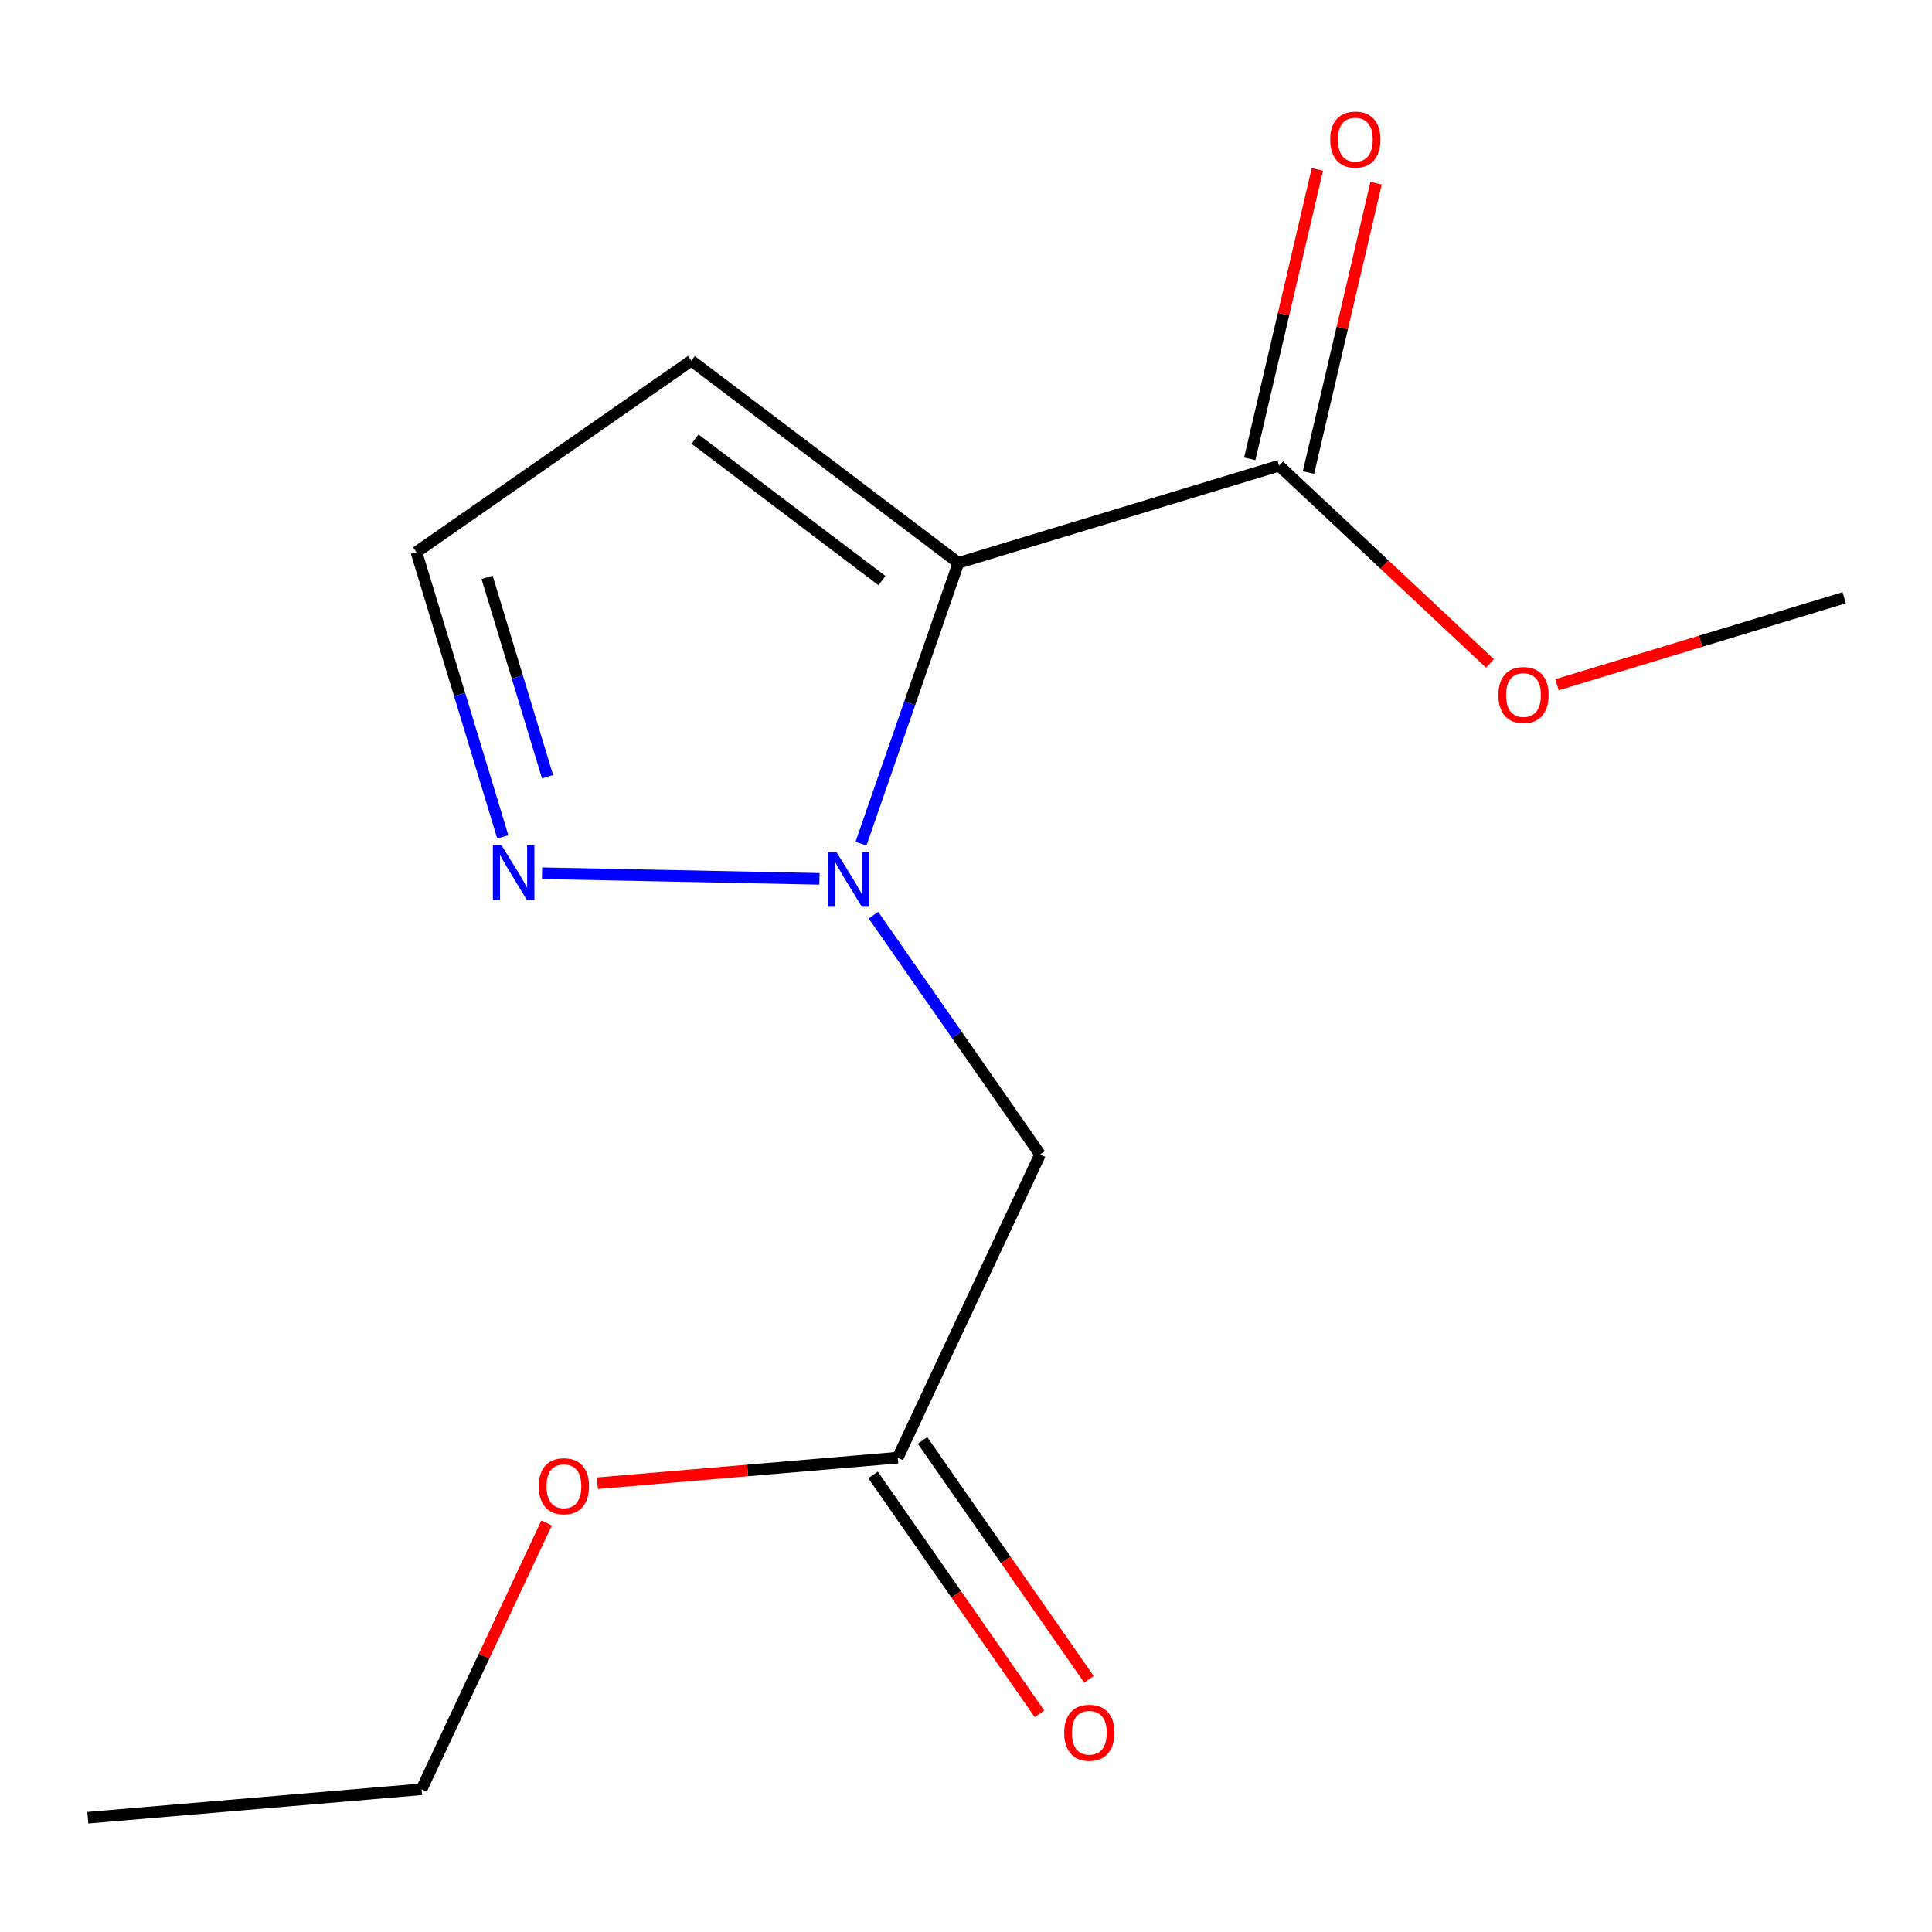 <?xml version='1.0' encoding='iso-8859-1'?>
<svg version='1.1' baseProfile='full'
              xmlns='http://www.w3.org/2000/svg'
                      xmlns:rdkit='http://www.rdkit.org/xml'
                      xmlns:xlink='http://www.w3.org/1999/xlink'
                  xml:space='preserve'
width='1000px' height='1000px' viewBox='0 0 1000 1000'>
<!-- END OF HEADER -->
<rect style='opacity:1.0;fill:#FFFFFF;stroke:none' width='1000' height='1000' x='0' y='0'> </rect>
<path class='bond-0' d='M 215.536,285.774 L 357.837,186.687' style='fill:none;fill-rule:evenodd;stroke:#000000;stroke-width:6px;stroke-linecap:butt;stroke-linejoin:miter;stroke-opacity:1' />
<path class='bond-1' d='M 215.536,285.774 L 237.893,359.487' style='fill:none;fill-rule:evenodd;stroke:#000000;stroke-width:6px;stroke-linecap:butt;stroke-linejoin:miter;stroke-opacity:1' />
<path class='bond-1' d='M 237.893,359.487 L 260.251,433.199' style='fill:none;fill-rule:evenodd;stroke:#0000FF;stroke-width:6px;stroke-linecap:butt;stroke-linejoin:miter;stroke-opacity:1' />
<path class='bond-1' d='M 252.114,298.828 L 267.764,350.427' style='fill:none;fill-rule:evenodd;stroke:#000000;stroke-width:6px;stroke-linecap:butt;stroke-linejoin:miter;stroke-opacity:1' />
<path class='bond-1' d='M 267.764,350.427 L 283.414,402.026' style='fill:none;fill-rule:evenodd;stroke:#0000FF;stroke-width:6px;stroke-linecap:butt;stroke-linejoin:miter;stroke-opacity:1' />
<path class='bond-3' d='M 357.837,186.687 L 496.081,291.323' style='fill:none;fill-rule:evenodd;stroke:#000000;stroke-width:6px;stroke-linecap:butt;stroke-linejoin:miter;stroke-opacity:1' />
<path class='bond-3' d='M 359.736,227.271 L 456.506,300.516' style='fill:none;fill-rule:evenodd;stroke:#000000;stroke-width:6px;stroke-linecap:butt;stroke-linejoin:miter;stroke-opacity:1' />
<path class='bond-2' d='M 496.081,291.323 L 470.859,364.012' style='fill:none;fill-rule:evenodd;stroke:#000000;stroke-width:6px;stroke-linecap:butt;stroke-linejoin:miter;stroke-opacity:1' />
<path class='bond-2' d='M 470.859,364.012 L 445.637,436.7' style='fill:none;fill-rule:evenodd;stroke:#0000FF;stroke-width:6px;stroke-linecap:butt;stroke-linejoin:miter;stroke-opacity:1' />
<path class='bond-14' d='M 496.081,291.323 L 662.07,241.051' style='fill:none;fill-rule:evenodd;stroke:#000000;stroke-width:6px;stroke-linecap:butt;stroke-linejoin:miter;stroke-opacity:1' />
<path class='bond-5' d='M 538.359,597.55 L 495.23,535.622' style='fill:none;fill-rule:evenodd;stroke:#000000;stroke-width:6px;stroke-linecap:butt;stroke-linejoin:miter;stroke-opacity:1' />
<path class='bond-5' d='M 495.23,535.622 L 452.101,473.694' style='fill:none;fill-rule:evenodd;stroke:#0000FF;stroke-width:6px;stroke-linecap:butt;stroke-linejoin:miter;stroke-opacity:1' />
<path class='bond-10' d='M 538.359,597.55 L 464.693,754.487' style='fill:none;fill-rule:evenodd;stroke:#000000;stroke-width:6px;stroke-linecap:butt;stroke-linejoin:miter;stroke-opacity:1' />
<path class='bond-7' d='M 464.693,754.487 L 386.951,761.102' style='fill:none;fill-rule:evenodd;stroke:#000000;stroke-width:6px;stroke-linecap:butt;stroke-linejoin:miter;stroke-opacity:1' />
<path class='bond-7' d='M 386.951,761.102 L 309.208,767.717' style='fill:none;fill-rule:evenodd;stroke:#FF0000;stroke-width:6px;stroke-linecap:butt;stroke-linejoin:miter;stroke-opacity:1' />
<path class='bond-8' d='M 451.888,763.409 L 494.959,825.231' style='fill:none;fill-rule:evenodd;stroke:#000000;stroke-width:6px;stroke-linecap:butt;stroke-linejoin:miter;stroke-opacity:1' />
<path class='bond-8' d='M 494.959,825.231 L 538.03,887.054' style='fill:none;fill-rule:evenodd;stroke:#FF0000;stroke-width:6px;stroke-linecap:butt;stroke-linejoin:miter;stroke-opacity:1' />
<path class='bond-8' d='M 477.499,745.566 L 520.57,807.388' style='fill:none;fill-rule:evenodd;stroke:#000000;stroke-width:6px;stroke-linecap:butt;stroke-linejoin:miter;stroke-opacity:1' />
<path class='bond-8' d='M 520.57,807.388 L 563.641,869.211' style='fill:none;fill-rule:evenodd;stroke:#FF0000;stroke-width:6px;stroke-linecap:butt;stroke-linejoin:miter;stroke-opacity:1' />
<path class='bond-9' d='M 45.455,940.852 L 218.207,926.13' style='fill:none;fill-rule:evenodd;stroke:#000000;stroke-width:6px;stroke-linecap:butt;stroke-linejoin:miter;stroke-opacity:1' />
<path class='bond-6' d='M 218.207,926.13 L 250.558,857.208' style='fill:none;fill-rule:evenodd;stroke:#000000;stroke-width:6px;stroke-linecap:butt;stroke-linejoin:miter;stroke-opacity:1' />
<path class='bond-6' d='M 250.558,857.208 L 282.909,788.287' style='fill:none;fill-rule:evenodd;stroke:#FF0000;stroke-width:6px;stroke-linecap:butt;stroke-linejoin:miter;stroke-opacity:1' />
<path class='bond-11' d='M 954.545,309.393 L 880.219,331.903' style='fill:none;fill-rule:evenodd;stroke:#000000;stroke-width:6px;stroke-linecap:butt;stroke-linejoin:miter;stroke-opacity:1' />
<path class='bond-11' d='M 880.219,331.903 L 805.892,354.414' style='fill:none;fill-rule:evenodd;stroke:#FF0000;stroke-width:6px;stroke-linecap:butt;stroke-linejoin:miter;stroke-opacity:1' />
<path class='bond-12' d='M 662.07,241.051 L 716.646,292.23' style='fill:none;fill-rule:evenodd;stroke:#000000;stroke-width:6px;stroke-linecap:butt;stroke-linejoin:miter;stroke-opacity:1' />
<path class='bond-12' d='M 716.646,292.23 L 771.221,343.408' style='fill:none;fill-rule:evenodd;stroke:#FF0000;stroke-width:6px;stroke-linecap:butt;stroke-linejoin:miter;stroke-opacity:1' />
<path class='bond-13' d='M 677.268,244.601 L 694.763,169.707' style='fill:none;fill-rule:evenodd;stroke:#000000;stroke-width:6px;stroke-linecap:butt;stroke-linejoin:miter;stroke-opacity:1' />
<path class='bond-13' d='M 694.763,169.707 L 712.258,94.812' style='fill:none;fill-rule:evenodd;stroke:#FF0000;stroke-width:6px;stroke-linecap:butt;stroke-linejoin:miter;stroke-opacity:1' />
<path class='bond-13' d='M 646.872,237.501 L 664.367,162.606' style='fill:none;fill-rule:evenodd;stroke:#000000;stroke-width:6px;stroke-linecap:butt;stroke-linejoin:miter;stroke-opacity:1' />
<path class='bond-13' d='M 664.367,162.606 L 681.863,87.712' style='fill:none;fill-rule:evenodd;stroke:#FF0000;stroke-width:6px;stroke-linecap:butt;stroke-linejoin:miter;stroke-opacity:1' />
<path class='bond-4' d='M 424.145,454.892 L 280.558,451.991' style='fill:none;fill-rule:evenodd;stroke:#0000FF;stroke-width:6px;stroke-linecap:butt;stroke-linejoin:miter;stroke-opacity:1' />
<path  class='atom-9' d='M 432.959 441.037
L 442.239 456.037
Q 443.159 457.517, 444.639 460.197
Q 446.119 462.877, 446.199 463.037
L 446.199 441.037
L 449.959 441.037
L 449.959 469.357
L 446.079 469.357
L 436.119 452.957
Q 434.959 451.037, 433.719 448.837
Q 432.519 446.637, 432.159 445.957
L 432.159 469.357
L 428.479 469.357
L 428.479 441.037
L 432.959 441.037
' fill='#0000FF'/>
<path  class='atom-10' d='M 259.6 437.534
L 268.88 452.534
Q 269.8 454.014, 271.28 456.694
Q 272.76 459.374, 272.84 459.534
L 272.84 437.534
L 276.6 437.534
L 276.6 465.854
L 272.72 465.854
L 262.76 449.454
Q 261.6 447.534, 260.36 445.334
Q 259.16 443.134, 258.8 442.454
L 258.8 465.854
L 255.12 465.854
L 255.12 437.534
L 259.6 437.534
' fill='#0000FF'/>
<path  class='atom-11' d='M 278.872 769.272
Q 278.872 762.472, 282.232 758.672
Q 285.592 754.872, 291.872 754.872
Q 298.152 754.872, 301.512 758.672
Q 304.872 762.472, 304.872 769.272
Q 304.872 776.152, 301.472 780.072
Q 298.072 783.952, 291.872 783.952
Q 285.632 783.952, 282.232 780.072
Q 278.872 776.192, 278.872 769.272
M 291.872 780.752
Q 296.192 780.752, 298.512 777.872
Q 300.872 774.952, 300.872 769.272
Q 300.872 763.712, 298.512 760.912
Q 296.192 758.072, 291.872 758.072
Q 287.552 758.072, 285.192 760.872
Q 282.872 763.672, 282.872 769.272
Q 282.872 774.992, 285.192 777.872
Q 287.552 780.752, 291.872 780.752
' fill='#FF0000'/>
<path  class='atom-12' d='M 775.556 359.744
Q 775.556 352.944, 778.916 349.144
Q 782.276 345.344, 788.556 345.344
Q 794.836 345.344, 798.196 349.144
Q 801.556 352.944, 801.556 359.744
Q 801.556 366.624, 798.156 370.544
Q 794.756 374.424, 788.556 374.424
Q 782.316 374.424, 778.916 370.544
Q 775.556 366.664, 775.556 359.744
M 788.556 371.224
Q 792.876 371.224, 795.196 368.344
Q 797.556 365.424, 797.556 359.744
Q 797.556 354.184, 795.196 351.384
Q 792.876 348.544, 788.556 348.544
Q 784.236 348.544, 781.876 351.344
Q 779.556 354.144, 779.556 359.744
Q 779.556 365.464, 781.876 368.344
Q 784.236 371.224, 788.556 371.224
' fill='#FF0000'/>
<path  class='atom-13' d='M 688.521 72.246
Q 688.521 65.446, 691.881 61.646
Q 695.241 57.846, 701.521 57.846
Q 707.801 57.846, 711.161 61.646
Q 714.521 65.446, 714.521 72.246
Q 714.521 79.126, 711.121 83.046
Q 707.721 86.926, 701.521 86.926
Q 695.281 86.926, 691.881 83.046
Q 688.521 79.166, 688.521 72.246
M 701.521 83.726
Q 705.841 83.726, 708.161 80.846
Q 710.521 77.926, 710.521 72.246
Q 710.521 66.686, 708.161 63.886
Q 705.841 61.046, 701.521 61.046
Q 697.201 61.046, 694.841 63.846
Q 692.521 66.646, 692.521 72.246
Q 692.521 77.966, 694.841 80.846
Q 697.201 83.726, 701.521 83.726
' fill='#FF0000'/>
<path  class='atom-14' d='M 550.833 896.868
Q 550.833 890.068, 554.193 886.268
Q 557.553 882.468, 563.833 882.468
Q 570.113 882.468, 573.473 886.268
Q 576.833 890.068, 576.833 896.868
Q 576.833 903.748, 573.433 907.668
Q 570.033 911.548, 563.833 911.548
Q 557.593 911.548, 554.193 907.668
Q 550.833 903.788, 550.833 896.868
M 563.833 908.348
Q 568.153 908.348, 570.473 905.468
Q 572.833 902.548, 572.833 896.868
Q 572.833 891.308, 570.473 888.508
Q 568.153 885.668, 563.833 885.668
Q 559.513 885.668, 557.153 888.468
Q 554.833 891.268, 554.833 896.868
Q 554.833 902.588, 557.153 905.468
Q 559.513 908.348, 563.833 908.348
' fill='#FF0000'/>
</svg>
